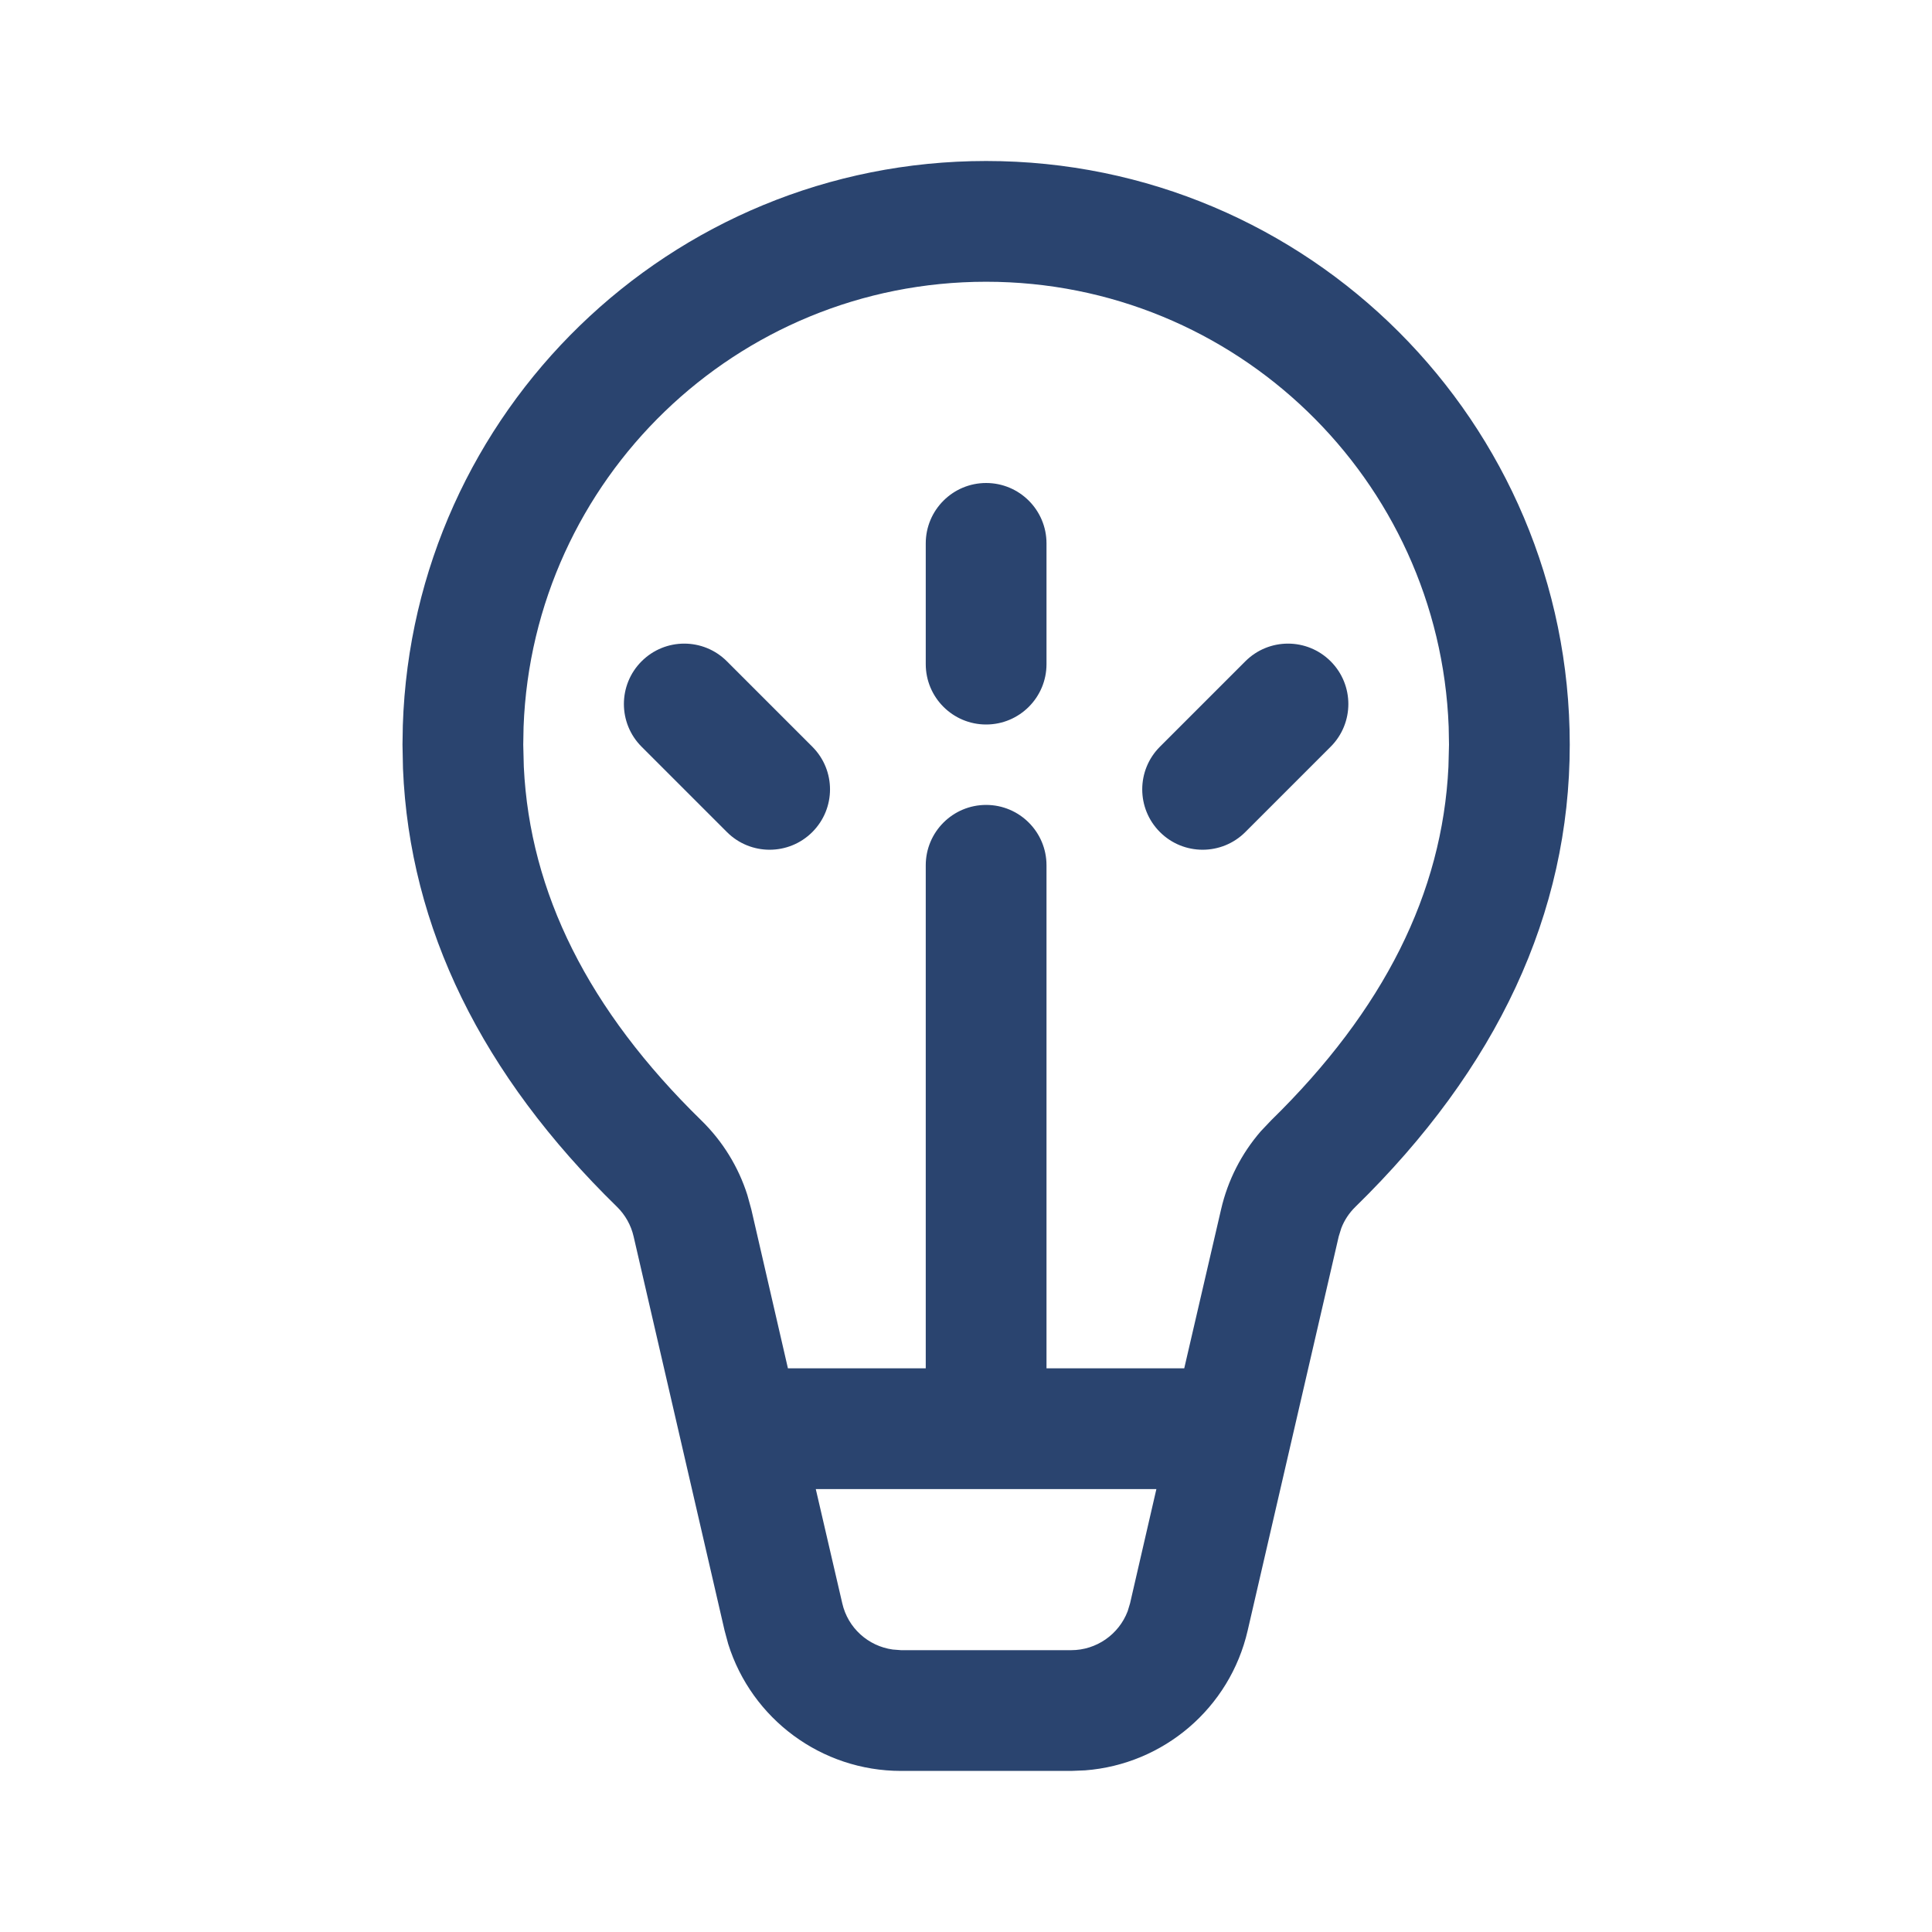 <svg width="24" height="24" viewBox="0 0 24 24" fill="none" xmlns="http://www.w3.org/2000/svg">
<path d="M11.5 6.75C11.5 6.336 11.836 6 12.25 6C12.664 6 13 6.336 13 6.75V8.25C13 8.664 12.664 9 12.25 9C11.836 9 11.5 8.664 11.5 8.25V6.75ZM16.53 8.215C16.237 7.922 15.763 7.922 15.47 8.215L14.409 9.276C14.116 9.569 14.116 10.043 14.409 10.336C14.702 10.629 15.177 10.629 15.47 10.336L16.53 9.276C16.823 8.983 16.823 8.508 16.53 8.215ZM9.03 8.215C8.737 7.922 8.263 7.922 7.97 8.215C7.677 8.508 7.677 8.983 7.97 9.276L9.03 10.336C9.323 10.629 9.798 10.629 10.091 10.336C10.384 10.043 10.384 9.569 10.091 9.276L9.03 8.215ZM12.25 2C16.254 2 19.5 5.246 19.5 9.25C19.5 11.346 18.599 13.27 16.837 14.992C16.76 15.067 16.7 15.158 16.662 15.257L16.63 15.36L15.499 20.255C15.277 21.219 14.454 21.917 13.48 21.992L13.307 21.999H11.193C10.204 21.999 9.338 21.354 9.046 20.422L9.001 20.255L7.871 15.36C7.839 15.22 7.767 15.092 7.665 14.992C5.985 13.352 5.088 11.529 5.006 9.548L5 9.25L5.004 9.011C5.13 5.117 8.326 2 12.25 2ZM14.365 18.498H10.134L10.463 19.917C10.533 20.224 10.786 20.449 11.09 20.491L11.193 20.499H13.307C13.621 20.499 13.898 20.303 14.008 20.016L14.038 19.917L14.365 18.498ZM12.25 3.5C9.148 3.5 6.62 5.956 6.504 9.029L6.5 9.25L6.507 9.527C6.583 11.09 7.307 12.546 8.713 13.919C8.977 14.177 9.173 14.495 9.284 14.845L9.333 15.023L9.788 16.998H11.5V10.749C11.5 10.335 11.836 9.999 12.25 9.999C12.664 9.999 13 10.335 13 10.749V16.998H14.711L15.169 15.022C15.252 14.662 15.422 14.33 15.662 14.053L15.789 13.919C17.193 12.546 17.917 11.091 17.993 9.527L18 9.25L17.996 9.029C17.88 5.956 15.352 3.5 12.25 3.5Z" fill="#2A446F"/>
</svg>
